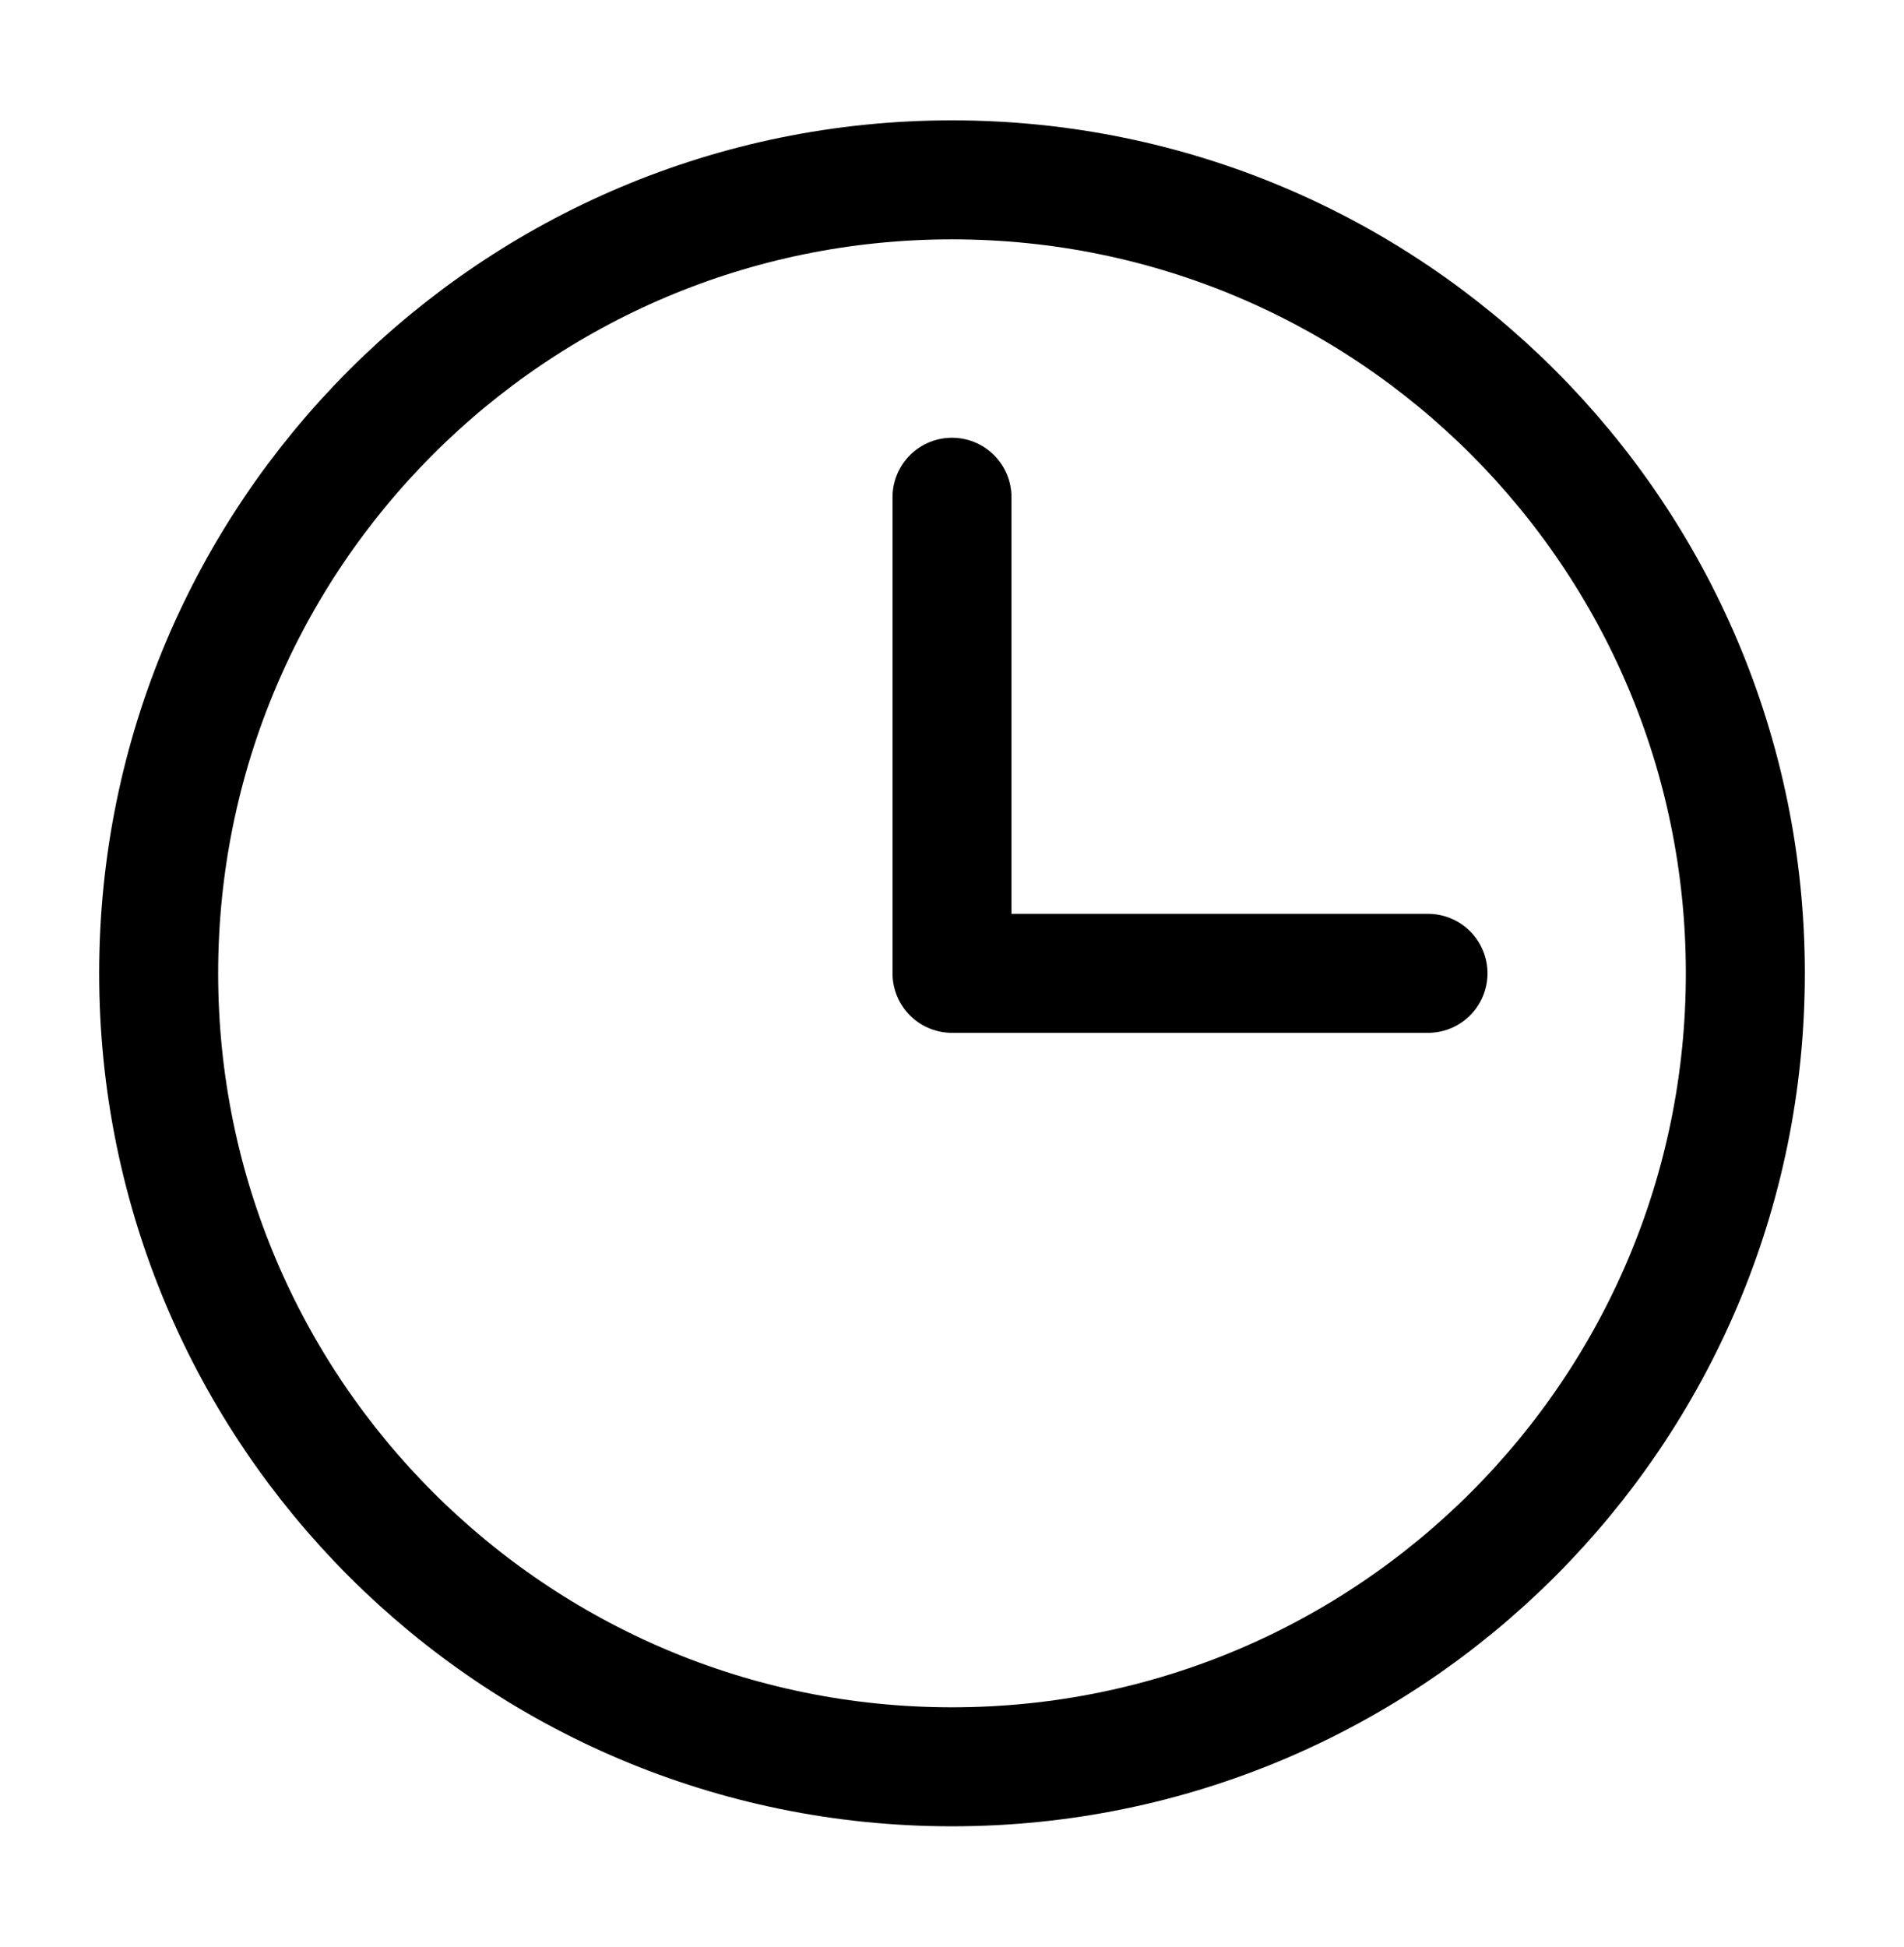 <svg width="45" height="46" viewBox="0 0 45 46" fill="none" xmlns="http://www.w3.org/2000/svg">
<path d="M22.5 11.75V23H33.75" stroke="black" stroke-width="2.812" stroke-linecap="round" stroke-linejoin="round"/>
<path d="M22.5 41.75C32.855 41.75 41.25 33.355 41.25 23C41.25 12.645 32.855 4.25 22.5 4.25C12.145 4.25 3.75 12.645 3.75 23C3.75 33.355 12.145 41.75 22.5 41.75Z" stroke="black" stroke-width="2.812" stroke-linecap="round" stroke-linejoin="round"/>
</svg>
